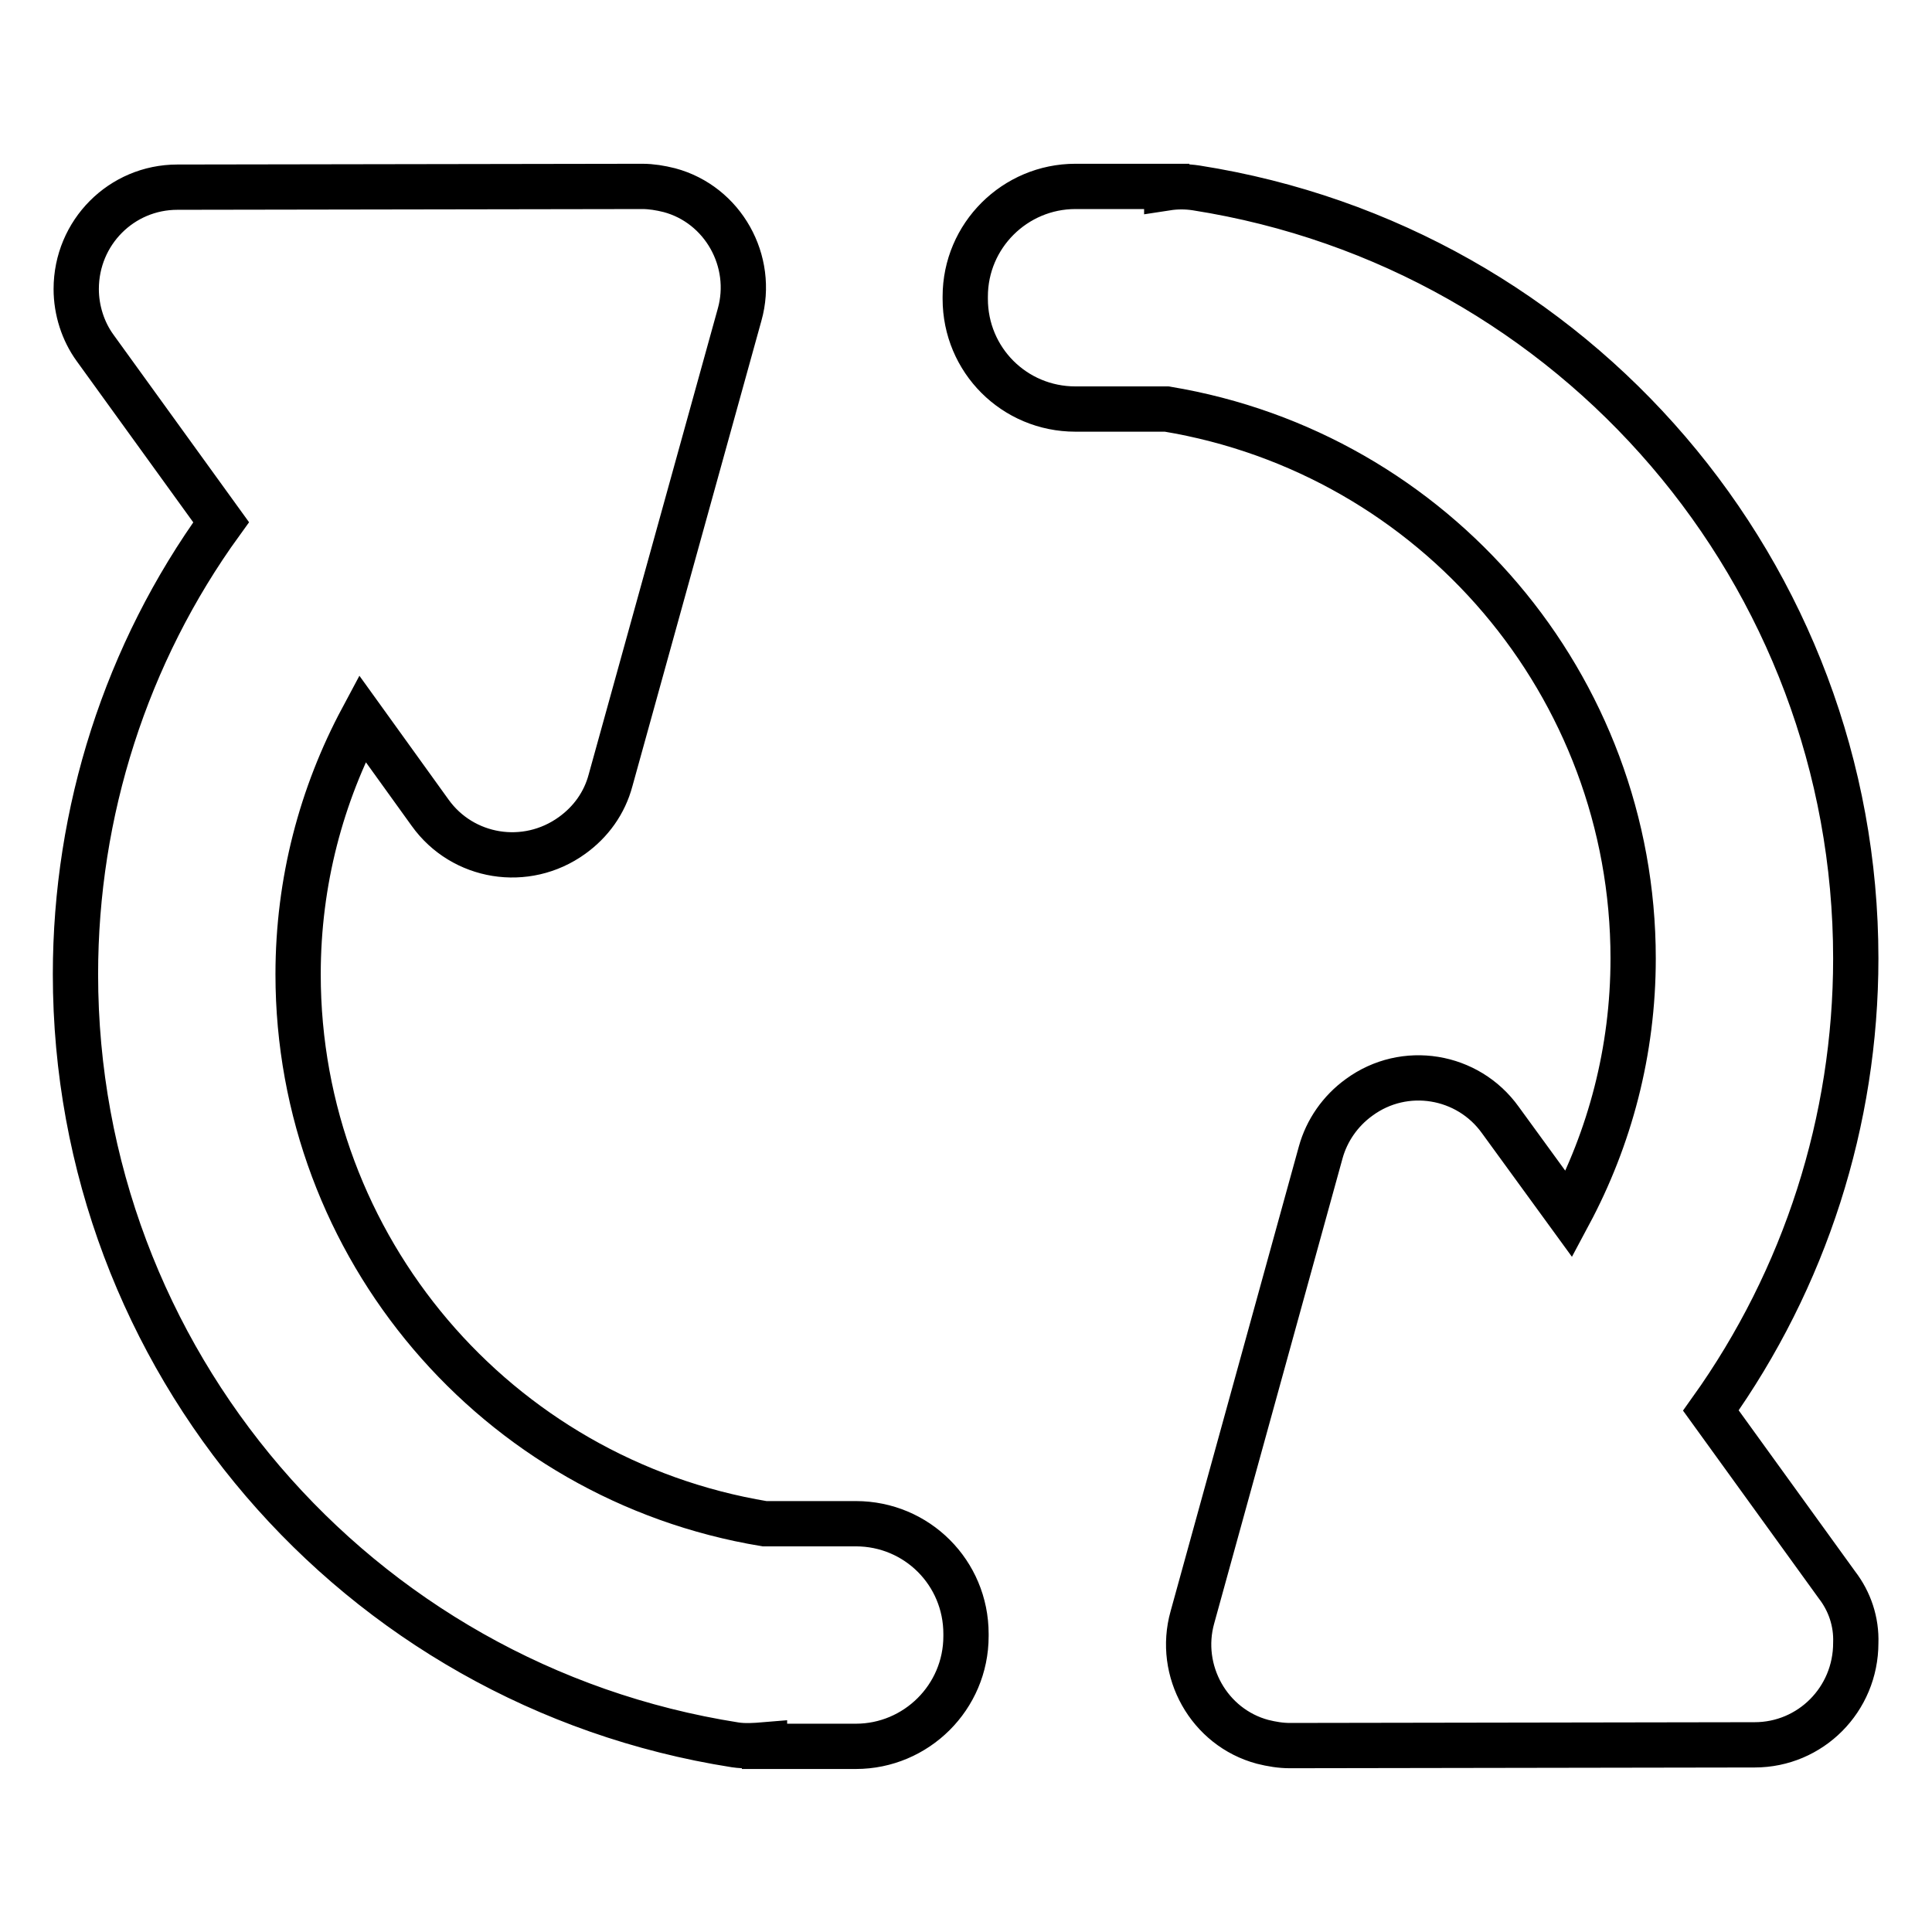 <?xml version="1.0" encoding="utf-8"?>
<!-- Svg Vector Icons : http://www.onlinewebfonts.com/icon -->
<!DOCTYPE svg PUBLIC "-//W3C//DTD SVG 1.1//EN" "http://www.w3.org/Graphics/SVG/1.1/DTD/svg11.dtd">
<svg version="1.1" xmlns="http://www.w3.org/2000/svg" xmlns:xlink="http://www.w3.org/1999/xlink" x="0px" y="0px" viewBox="0 0 256 256" enable-background="new 0 0 256 256" xml:space="preserve">
<g> <path stroke-width="6" fill-opacity="0" stroke="#000000"  d="M113.4,201.9h-12.1c-35.6-5.9-61.8-36.7-61.8-72.8c0-12.3,3.1-23.8,8.5-33.9l9,12.5c4.3,6,12.7,7.4,18.8,3 c2.5-1.8,4.3-4.3,5.1-7.3L98,41.7c2-7.1-2.2-14.6-9.3-16.5c-1.2-0.3-2.4-0.5-3.6-0.5l-61.6,0.1c-7.4,0-13.4,6-13.4,13.5 c0,2.8,0.9,5.6,2.5,7.8l16.7,23.1C16.7,86.6,10,107.6,10,129.1c0,50.9,37.1,94.2,87.4,102.1c1.3,0.2,2.7,0.1,3.9,0v0.2h12.1 c8,0,14.6-6.5,14.6-14.6l0,0v-0.3C128,208.4,121.5,201.9,113.4,201.9L113.4,201.9L113.4,201.9z M243.4,210l-16.7-23.1 c12.5-17.5,19.2-38.4,19.2-59.9c0-50.9-37.1-94.2-87.4-102.1c-1.3-0.2-2.6-0.2-3.9,0v-0.2h-12.1c-8,0-14.6,6.5-14.6,14.6 c0,0,0,0,0,0v0.3c0,8.1,6.5,14.6,14.6,14.6h12.1c35.6,5.9,61.8,36.7,61.8,72.8c0,12.3-3.1,23.8-8.5,33.9l-9.1-12.5 c-4.3-6-12.7-7.4-18.7-3c-2.5,1.8-4.3,4.4-5.1,7.3L158,214.3c-2,7.1,2.2,14.6,9.3,16.5c1.2,0.3,2.4,0.5,3.6,0.5l61.6-0.1 c7.4,0,13.4-6,13.4-13.5C246,214.9,245.1,212.2,243.4,210L243.4,210z"/></g>
</svg>